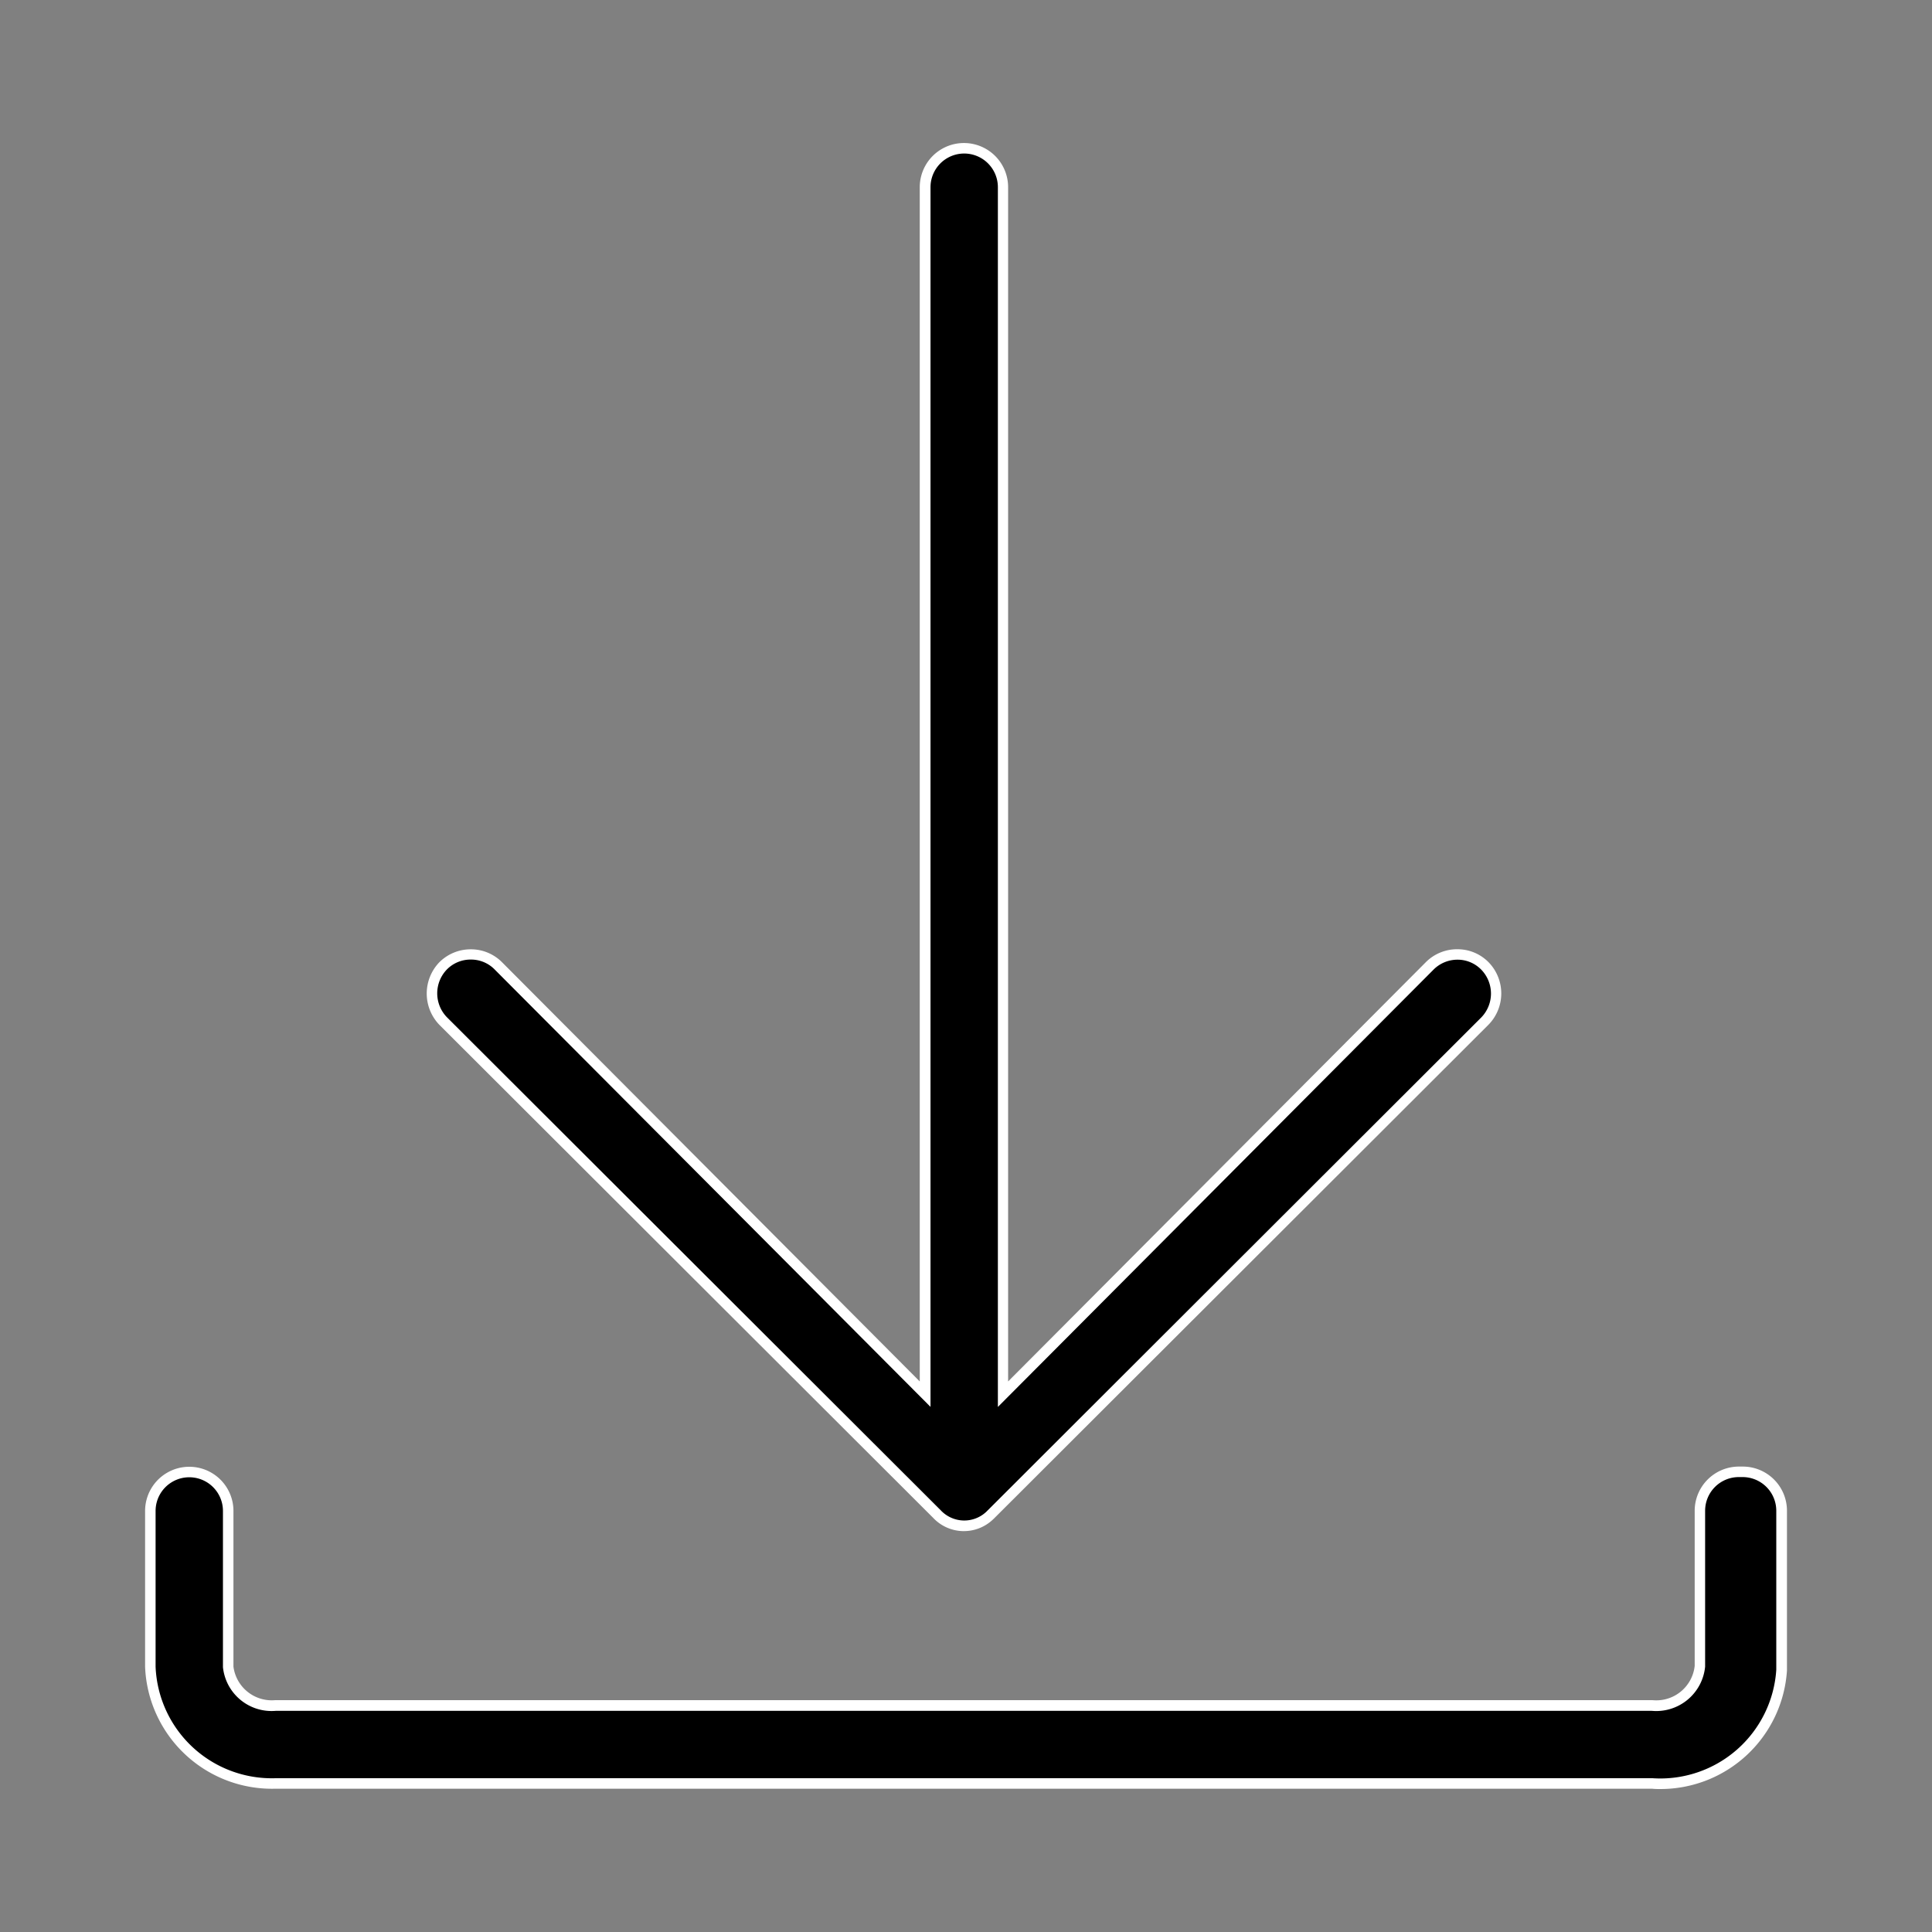 <svg id="Calque_1" data-name="Calque 1" xmlns="http://www.w3.org/2000/svg" viewBox="0 0 300 300"><rect x="0" y="0" width="300" height="300" fill="#808080" stroke="none"/><path d="M270,228.57a6.05,6.05,0,0,0-6.05,6.05V258.8a6.77,6.77,0,0,1-7.37,6.05H42.81a6.78,6.78,0,0,1-7.38-6.05V234.62a6,6,0,1,0-12.09,0V258.8a18.88,18.88,0,0,0,19.47,18.14H256.59a18.86,18.86,0,0,0,20-17.6l0-.54V234.62a6.06,6.06,0,0,0-6-6.08Z"/><path d="M257.83,277.8c-.43,0-.86,0-1.3-.05H42.81a19.73,19.73,0,0,1-20.28-18.93V234.62a6.86,6.86,0,0,1,13.72,0V258.8A6,6,0,0,0,42.73,264H256.59a6,6,0,0,0,6.56-5.31v-24.1a6.87,6.87,0,0,1,6.82-6.86l.68,0a6.86,6.86,0,0,1,6.83,6.89l0,24.77a19.69,19.69,0,0,1-19.61,18.41Zm-1.24-1.68a18.05,18.05,0,0,0,19.23-16.84l0-.51V234.62a5.23,5.23,0,0,0-5.2-5.26l-.55,0H270a5.23,5.23,0,0,0-5.23,5.23V258.8a7.63,7.63,0,0,1-8.27,6.86H42.81a7.59,7.59,0,0,1-8.19-6.78V234.62a5.23,5.23,0,1,0-10.46,0V258.8a18.06,18.06,0,0,0,18.62,17.32Z" style="fill:#fff"/><path d="M145.47,235.1a5.79,5.79,0,0,0,8.2.26l.26-.26,76.66-76.54a6.16,6.16,0,0,0,0-8.58,6,6,0,0,0-8.55,0l0,0-66.26,66.5V29.07a6,6,0,1,0-12.09,0V216.48L77.39,150a6,6,0,0,0-8.55,0l0,0a6.16,6.16,0,0,0,0,8.58Z"/><path d="M149.7,237.75h-.21a6.56,6.56,0,0,1-4.61-2.08L68.23,159.14a7,7,0,0,1,0-9.73,6.87,6.87,0,0,1,4.88-2h0a6.8,6.8,0,0,1,4.84,2l64.87,65.1V29.07a6.86,6.86,0,1,1,13.72,0V214.51l64.87-65.11a6.83,6.83,0,0,1,4.87-2h0a6.75,6.75,0,0,1,4.85,2,6.94,6.94,0,0,1,0,9.72l-76.66,76.55a4,4,0,0,1-.29.28A6.55,6.55,0,0,1,149.7,237.75ZM73.1,149a5.16,5.16,0,0,0-3.68,1.51,5.33,5.33,0,0,0,0,7.47l76.67,76.55a5,5,0,0,0,7.05.23l.23-.23L230,158a5.32,5.32,0,0,0,0-7.44,5.12,5.12,0,0,0-3.68-1.54h0a5.25,5.25,0,0,0-3.69,1.51l-67.68,67.94V29.07a5.23,5.23,0,0,0-10.46,0V218.46l-67.66-67.9A5.13,5.13,0,0,0,73.12,149Z" style="fill:#fff"/></svg>
